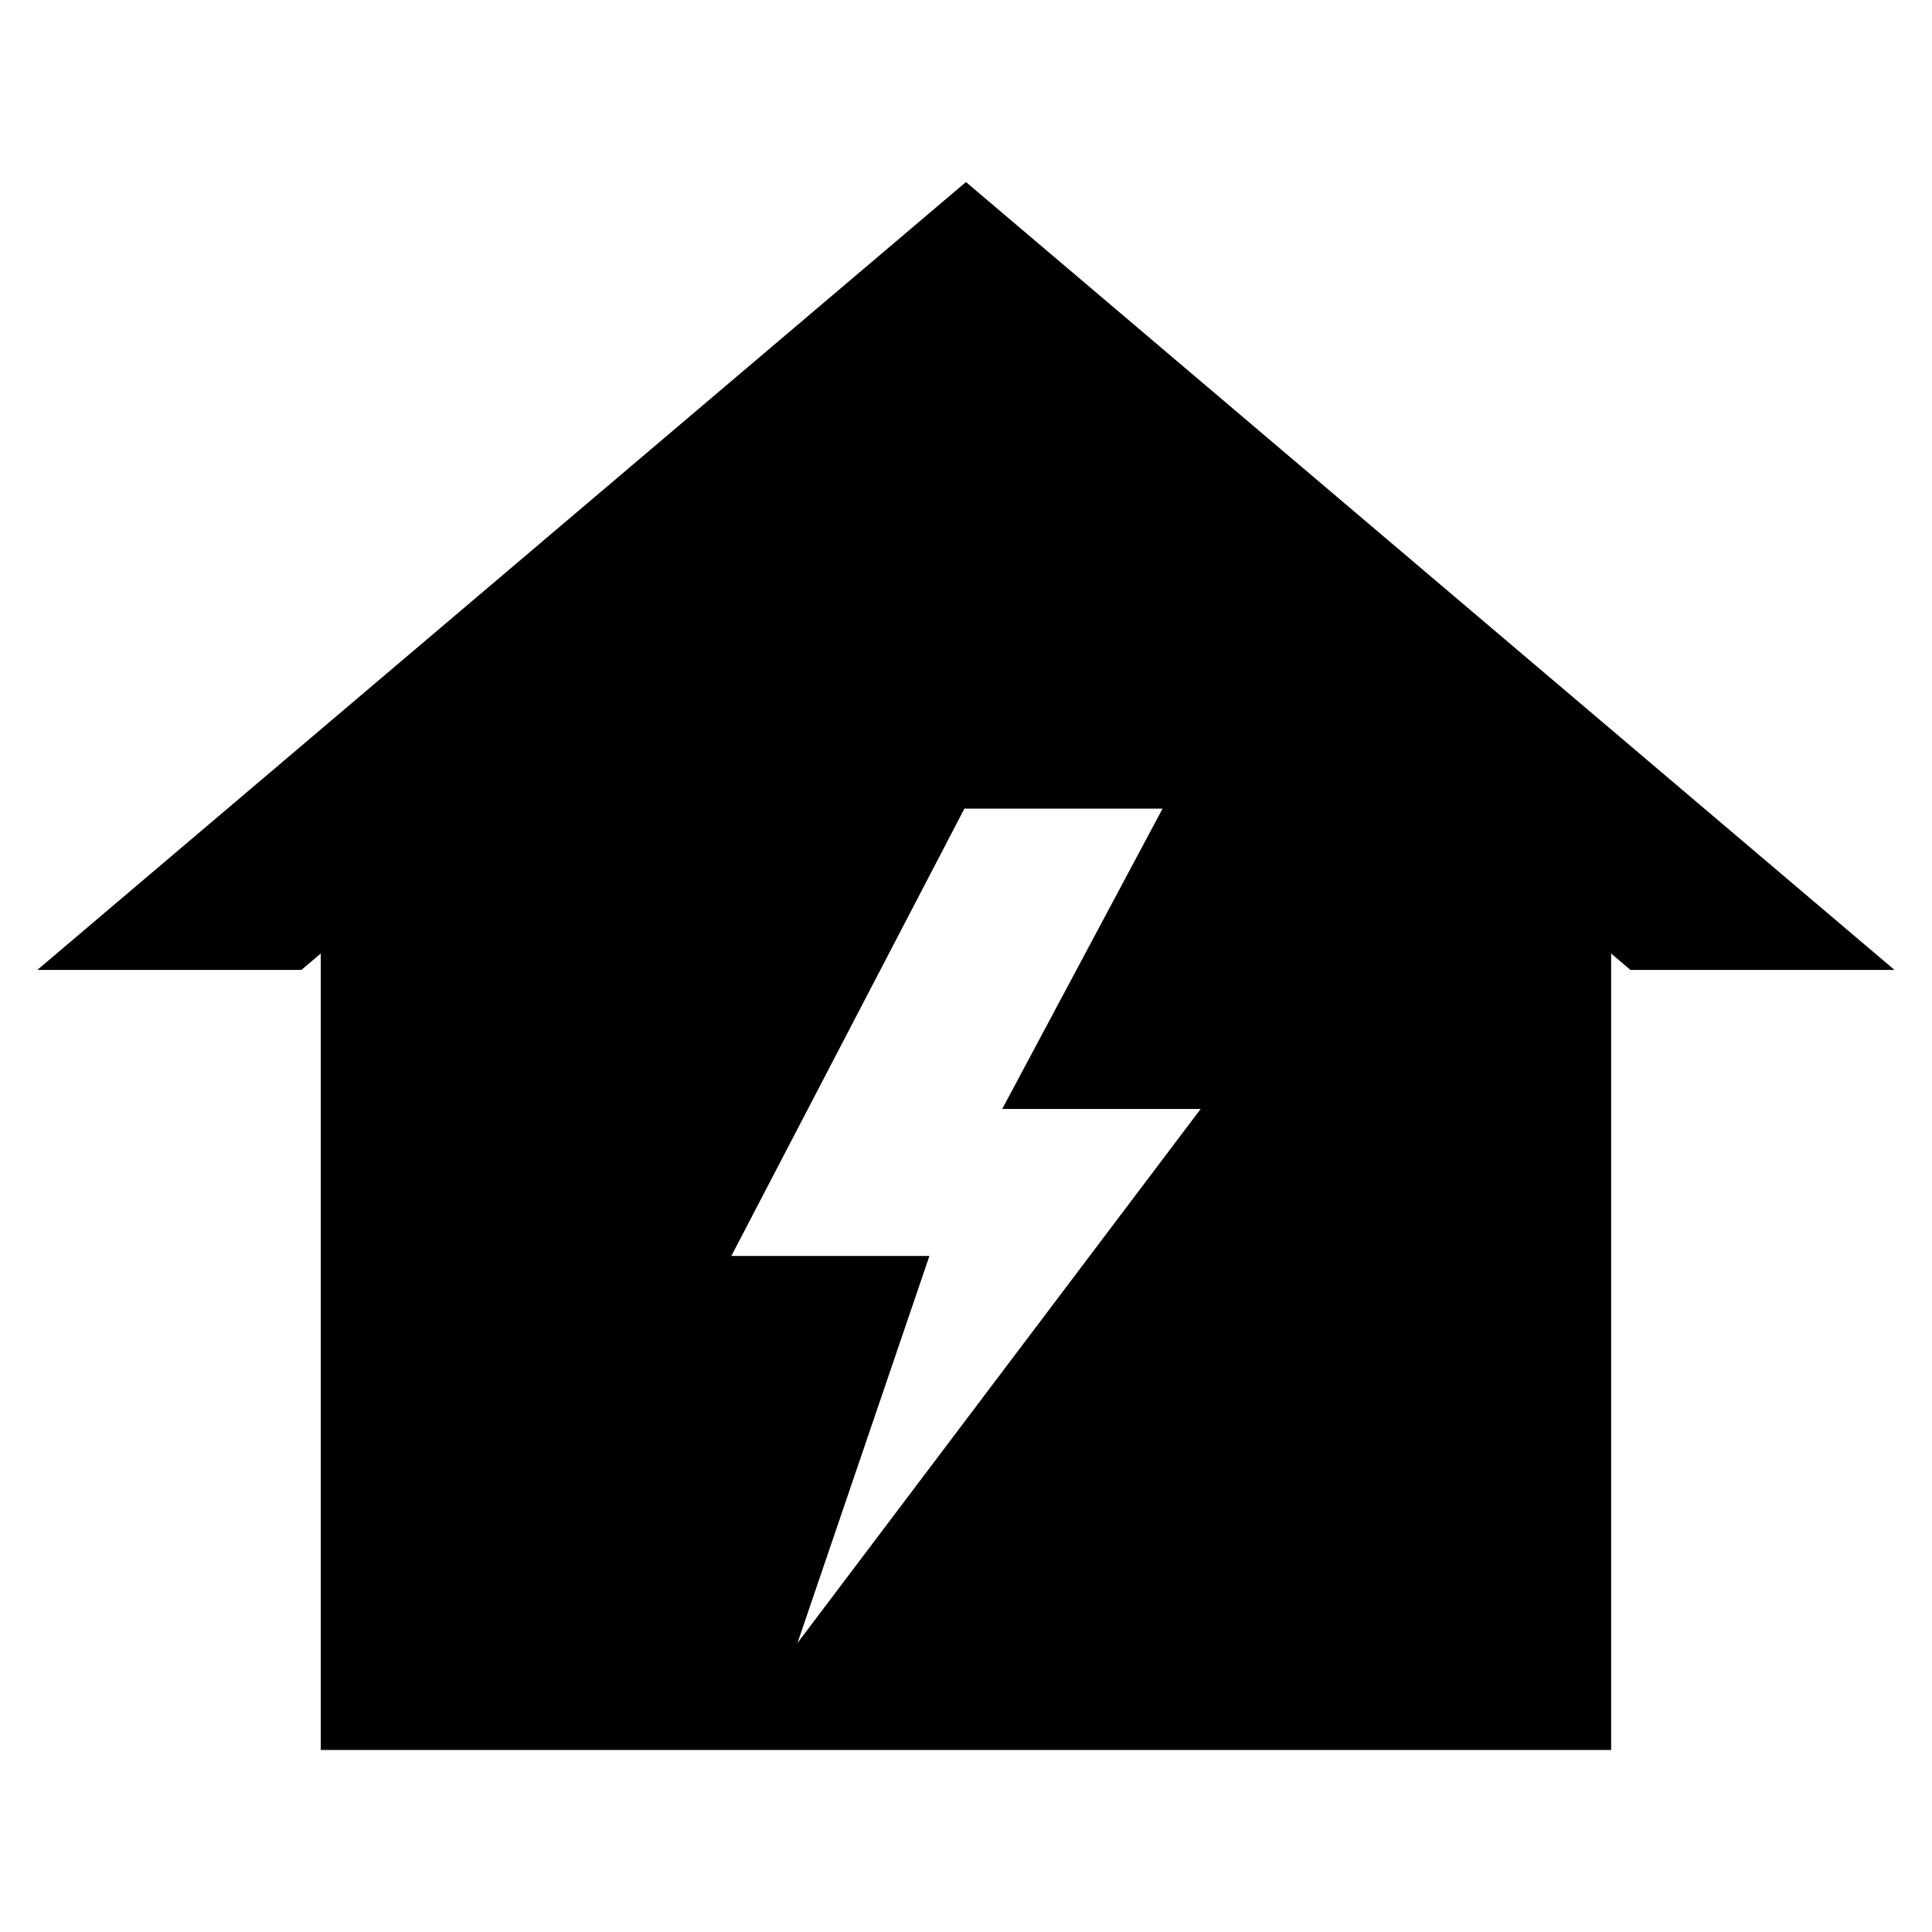 <?xml version="1.0" encoding="utf-8"?>
<!-- Generator: Adobe Illustrator 16.0.0, SVG Export Plug-In . SVG Version: 6.00 Build 0)  -->
<!DOCTYPE svg PUBLIC "-//W3C//DTD SVG 1.1//EN" "http://www.w3.org/Graphics/SVG/1.1/DTD/svg11.dtd">
<svg version="1.1" id="Layer_1" xmlns="http://www.w3.org/2000/svg" xmlns:xlink="http://www.w3.org/1999/xlink" x="0px" y="0px"
	 width="21.099px" height="21.099px" viewBox="0 0 21.099 21.099" enable-background="new 0 0 21.099 21.099" xml:space="preserve">
<path d="M10.549,1.988L0.408,10.592h2.884l0.211-0.179v8.698h14.092v-8.698l0.21,0.179h2.884L10.549,1.988z M8.709,17.943
	l1.441-4.227H7.987l2.545-4.885h2.164l-1.751,3.28l2.167,0L8.709,17.943z"/>
</svg>
